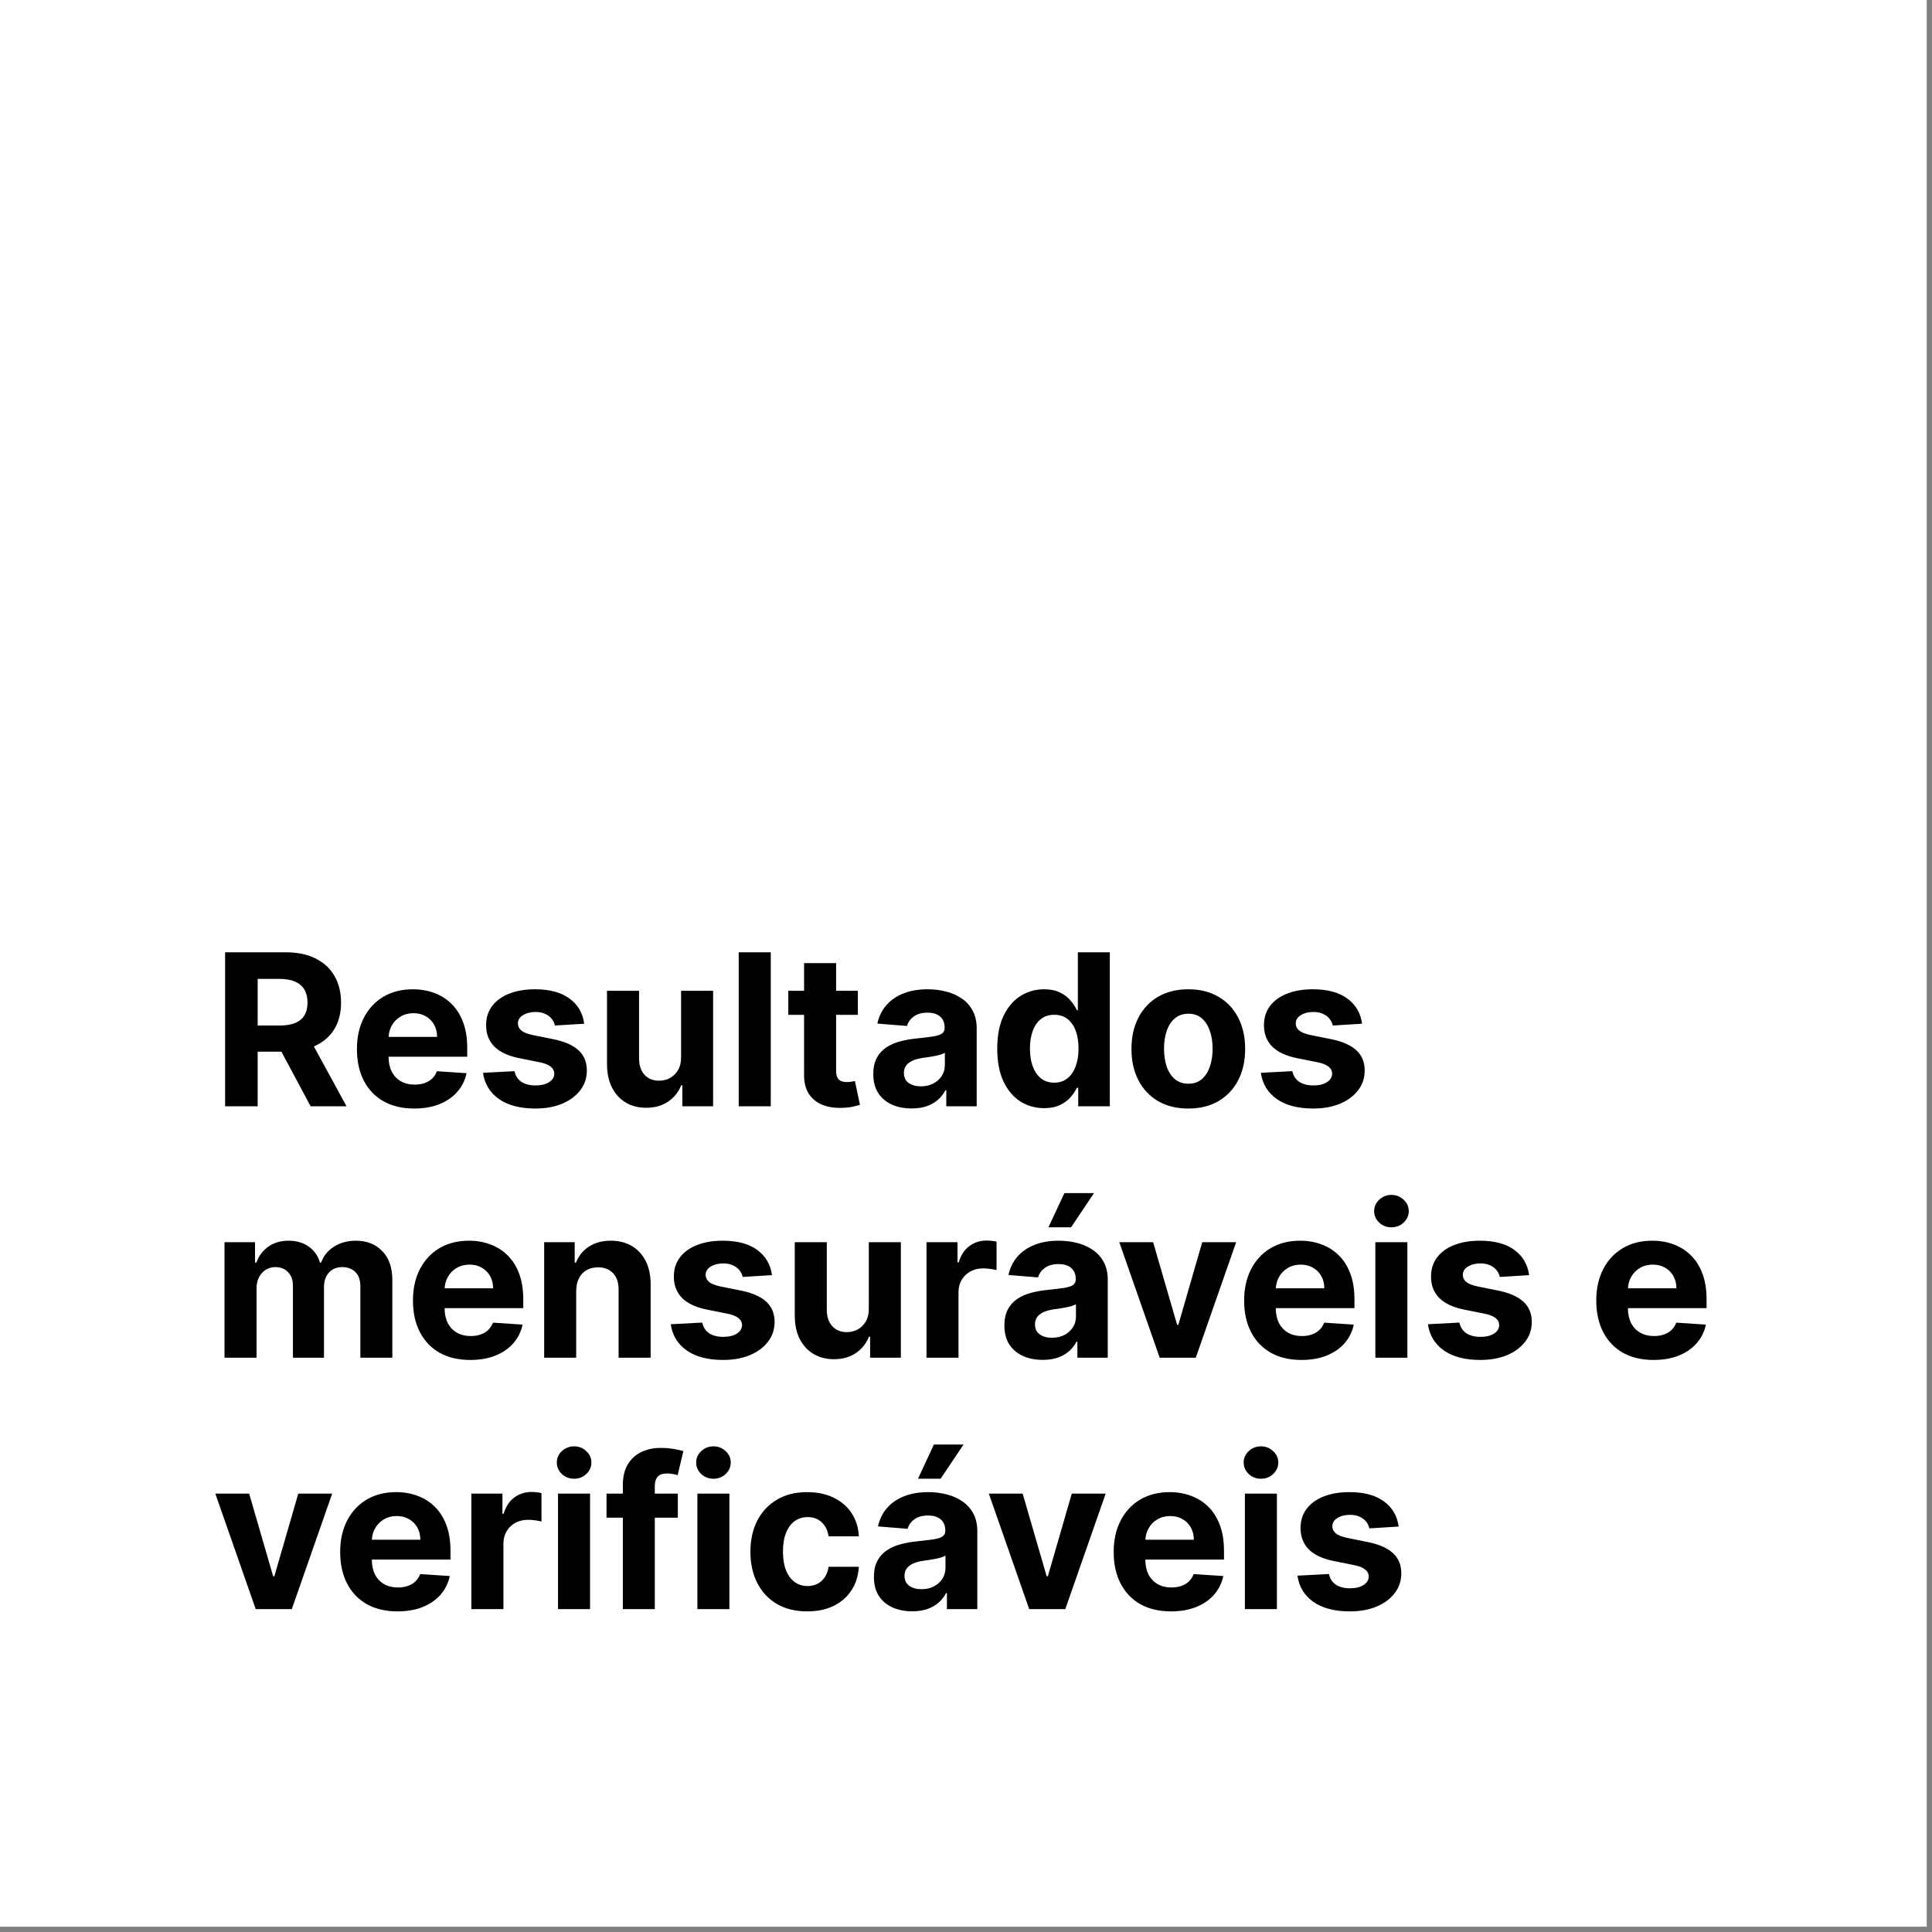 <svg xmlns="http://www.w3.org/2000/svg" width="146" height="146" viewBox="0 0 146 146" fill="none"><rect x="0" y="0" width="146" height="146" fill="#808080" stroke="none"/><rect width="145.6" height="145.6" fill="white"></rect><path d="M17.011 83.6V71.964H21.602C22.481 71.964 23.231 72.121 23.852 72.435C24.477 72.746 24.953 73.187 25.278 73.759C25.608 74.327 25.773 74.996 25.773 75.765C25.773 76.538 25.606 77.202 25.273 77.759C24.939 78.312 24.456 78.737 23.824 79.032C23.195 79.327 22.434 79.475 21.54 79.475H18.466V77.498H21.142C21.612 77.498 22.002 77.433 22.312 77.305C22.623 77.176 22.854 76.983 23.006 76.725C23.161 76.468 23.239 76.147 23.239 75.765C23.239 75.379 23.161 75.053 23.006 74.788C22.854 74.522 22.621 74.322 22.307 74.185C21.996 74.045 21.604 73.975 21.131 73.975H19.472V83.6H17.011ZM23.296 78.305L26.188 83.6H23.472L20.642 78.305H23.296ZM31.303 83.771C30.405 83.771 29.632 83.589 28.984 83.225C28.34 82.858 27.844 82.339 27.496 81.668C27.147 80.994 26.973 80.197 26.973 79.276C26.973 78.379 27.147 77.591 27.496 76.913C27.844 76.235 28.335 75.706 28.967 75.327C29.604 74.949 30.35 74.759 31.206 74.759C31.782 74.759 32.318 74.852 32.814 75.038C33.314 75.219 33.749 75.494 34.121 75.862C34.496 76.229 34.787 76.691 34.996 77.248C35.204 77.801 35.308 78.449 35.308 79.191V79.856H27.939V78.356H33.03C33.03 78.007 32.954 77.699 32.803 77.43C32.651 77.161 32.441 76.951 32.172 76.799C31.907 76.644 31.598 76.566 31.246 76.566C30.878 76.566 30.553 76.651 30.268 76.822C29.988 76.988 29.768 77.214 29.609 77.498C29.45 77.778 29.369 78.091 29.365 78.435V79.862C29.365 80.293 29.445 80.666 29.604 80.981C29.767 81.295 29.996 81.538 30.291 81.708C30.587 81.879 30.937 81.964 31.342 81.964C31.611 81.964 31.858 81.926 32.081 81.85C32.304 81.774 32.496 81.661 32.655 81.509C32.814 81.358 32.935 81.172 33.019 80.952L35.257 81.1C35.144 81.638 34.91 82.108 34.558 82.509C34.21 82.907 33.759 83.218 33.206 83.441C32.657 83.661 32.022 83.771 31.303 83.771ZM44.149 77.362L41.933 77.498C41.895 77.308 41.814 77.138 41.689 76.987C41.564 76.831 41.399 76.708 41.195 76.617C40.994 76.522 40.753 76.475 40.473 76.475C40.098 76.475 39.782 76.555 39.524 76.714C39.267 76.869 39.138 77.077 39.138 77.339C39.138 77.547 39.221 77.723 39.388 77.867C39.554 78.011 39.84 78.127 40.246 78.214L41.825 78.532C42.674 78.706 43.306 78.987 43.723 79.373C44.14 79.759 44.348 80.267 44.348 80.896C44.348 81.468 44.179 81.969 43.842 82.401C43.509 82.833 43.051 83.17 42.467 83.413C41.888 83.651 41.219 83.771 40.462 83.771C39.306 83.771 38.386 83.53 37.7 83.049C37.019 82.564 36.619 81.905 36.501 81.072L38.882 80.947C38.954 81.299 39.128 81.568 39.405 81.754C39.681 81.935 40.035 82.026 40.467 82.026C40.892 82.026 41.233 81.945 41.49 81.782C41.751 81.615 41.884 81.401 41.888 81.14C41.884 80.92 41.791 80.74 41.609 80.6C41.428 80.456 41.147 80.346 40.769 80.271L39.257 79.969C38.405 79.799 37.77 79.504 37.354 79.083C36.941 78.663 36.734 78.127 36.734 77.475C36.734 76.915 36.886 76.431 37.189 76.026C37.496 75.621 37.926 75.308 38.479 75.089C39.035 74.869 39.687 74.759 40.433 74.759C41.535 74.759 42.403 74.992 43.035 75.458C43.672 75.924 44.043 76.558 44.149 77.362ZM51.469 79.884V74.873H53.889V83.6H51.565V82.015H51.474C51.278 82.526 50.95 82.937 50.492 83.248C50.037 83.558 49.482 83.714 48.827 83.714C48.243 83.714 47.73 83.581 47.287 83.316C46.844 83.051 46.497 82.674 46.247 82.185C46.001 81.697 45.876 81.112 45.872 80.43V74.873H48.293V79.998C48.296 80.513 48.435 80.92 48.707 81.219C48.98 81.519 49.346 81.668 49.804 81.668C50.096 81.668 50.368 81.602 50.622 81.469C50.876 81.333 51.081 81.132 51.236 80.867C51.395 80.602 51.472 80.274 51.469 79.884ZM58.246 71.964V83.6H55.825V71.964H58.246ZM64.827 74.873V76.691H59.571V74.873H64.827ZM60.764 72.782H63.185V80.918C63.185 81.142 63.219 81.316 63.287 81.441C63.355 81.562 63.45 81.647 63.571 81.697C63.696 81.746 63.84 81.771 64.003 81.771C64.117 81.771 64.23 81.761 64.344 81.742C64.457 81.719 64.544 81.702 64.605 81.691L64.986 83.492C64.865 83.53 64.694 83.574 64.474 83.623C64.255 83.676 63.988 83.708 63.673 83.719C63.09 83.742 62.579 83.665 62.139 83.487C61.704 83.308 61.365 83.032 61.122 82.657C60.88 82.282 60.76 81.808 60.764 81.237V72.782ZM68.892 83.765C68.335 83.765 67.839 83.668 67.403 83.475C66.968 83.278 66.623 82.988 66.369 82.606C66.119 82.219 65.994 81.738 65.994 81.163C65.994 80.678 66.083 80.271 66.261 79.941C66.439 79.612 66.682 79.346 66.989 79.146C67.296 78.945 67.644 78.793 68.034 78.691C68.428 78.589 68.841 78.517 69.273 78.475C69.78 78.422 70.189 78.373 70.5 78.327C70.811 78.278 71.036 78.206 71.176 78.112C71.316 78.017 71.386 77.877 71.386 77.691V77.657C71.386 77.297 71.273 77.019 71.046 76.822C70.822 76.625 70.504 76.526 70.091 76.526C69.655 76.526 69.309 76.623 69.051 76.816C68.794 77.005 68.623 77.244 68.54 77.532L66.301 77.35C66.415 76.82 66.638 76.362 66.972 75.975C67.305 75.585 67.735 75.286 68.261 75.077C68.792 74.865 69.405 74.759 70.102 74.759C70.587 74.759 71.051 74.816 71.494 74.93C71.941 75.043 72.337 75.219 72.682 75.458C73.03 75.697 73.305 76.004 73.506 76.379C73.706 76.75 73.807 77.195 73.807 77.714V83.6H71.511V82.39H71.443C71.303 82.663 71.115 82.903 70.881 83.112C70.646 83.316 70.364 83.477 70.034 83.594C69.704 83.708 69.324 83.765 68.892 83.765ZM69.585 82.094C69.941 82.094 70.256 82.024 70.528 81.884C70.801 81.74 71.015 81.547 71.171 81.305C71.326 81.062 71.403 80.788 71.403 80.481V79.555C71.328 79.604 71.224 79.649 71.091 79.691C70.962 79.729 70.816 79.765 70.653 79.799C70.49 79.829 70.328 79.858 70.165 79.884C70.002 79.907 69.854 79.928 69.722 79.947C69.438 79.988 69.189 80.055 68.977 80.146C68.765 80.237 68.6 80.36 68.483 80.515C68.365 80.666 68.307 80.856 68.307 81.083C68.307 81.413 68.426 81.665 68.665 81.839C68.907 82.009 69.214 82.094 69.585 82.094ZM78.901 83.742C78.238 83.742 77.637 83.572 77.099 83.231C76.565 82.886 76.141 82.38 75.827 81.714C75.516 81.043 75.361 80.221 75.361 79.248C75.361 78.248 75.522 77.416 75.844 76.754C76.166 76.087 76.594 75.589 77.128 75.259C77.666 74.926 78.255 74.759 78.895 74.759C79.383 74.759 79.791 74.843 80.117 75.009C80.446 75.172 80.711 75.377 80.912 75.623C81.117 75.865 81.272 76.104 81.378 76.339H81.452V71.964H83.867V83.6H81.48V82.202H81.378C81.264 82.445 81.103 82.685 80.895 82.924C80.69 83.159 80.423 83.354 80.094 83.509C79.768 83.665 79.37 83.742 78.901 83.742ZM79.668 81.816C80.058 81.816 80.387 81.71 80.656 81.498C80.929 81.282 81.137 80.981 81.281 80.594C81.429 80.208 81.503 79.755 81.503 79.237C81.503 78.718 81.431 78.267 81.287 77.884C81.143 77.502 80.935 77.206 80.662 76.998C80.389 76.79 80.058 76.685 79.668 76.685C79.27 76.685 78.935 76.793 78.662 77.009C78.389 77.225 78.183 77.524 78.043 77.907C77.903 78.29 77.832 78.733 77.832 79.237C77.832 79.744 77.903 80.193 78.043 80.583C78.187 80.969 78.393 81.272 78.662 81.492C78.935 81.708 79.27 81.816 79.668 81.816ZM89.8 83.771C88.917 83.771 88.154 83.583 87.51 83.208C86.87 82.829 86.376 82.303 86.027 81.629C85.678 80.951 85.504 80.165 85.504 79.271C85.504 78.369 85.678 77.581 86.027 76.907C86.376 76.229 86.87 75.702 87.51 75.327C88.154 74.949 88.917 74.759 89.8 74.759C90.682 74.759 91.444 74.949 92.084 75.327C92.728 75.702 93.224 76.229 93.572 76.907C93.921 77.581 94.095 78.369 94.095 79.271C94.095 80.165 93.921 80.951 93.572 81.629C93.224 82.303 92.728 82.829 92.084 83.208C91.444 83.583 90.682 83.771 89.8 83.771ZM89.811 81.896C90.213 81.896 90.548 81.782 90.817 81.555C91.086 81.324 91.288 81.009 91.425 80.612C91.565 80.214 91.635 79.761 91.635 79.254C91.635 78.746 91.565 78.293 91.425 77.896C91.288 77.498 91.086 77.183 90.817 76.952C90.548 76.721 90.213 76.606 89.811 76.606C89.406 76.606 89.065 76.721 88.788 76.952C88.516 77.183 88.309 77.498 88.169 77.896C88.033 78.293 87.965 78.746 87.965 79.254C87.965 79.761 88.033 80.214 88.169 80.612C88.309 81.009 88.516 81.324 88.788 81.555C89.065 81.782 89.406 81.896 89.811 81.896ZM102.93 77.362L100.714 77.498C100.677 77.308 100.595 77.138 100.47 76.987C100.345 76.831 100.18 76.708 99.976 76.617C99.775 76.522 99.535 76.475 99.254 76.475C98.879 76.475 98.563 76.555 98.305 76.714C98.048 76.869 97.919 77.077 97.919 77.339C97.919 77.547 98.002 77.723 98.169 77.867C98.336 78.011 98.622 78.127 99.027 78.214L100.607 78.532C101.455 78.706 102.088 78.987 102.504 79.373C102.921 79.759 103.129 80.267 103.129 80.896C103.129 81.468 102.961 81.969 102.624 82.401C102.29 82.833 101.832 83.17 101.249 83.413C100.669 83.651 100 83.771 99.243 83.771C98.088 83.771 97.167 83.53 96.481 83.049C95.8 82.564 95.4 81.905 95.283 81.072L97.663 80.947C97.735 81.299 97.91 81.568 98.186 81.754C98.463 81.935 98.817 82.026 99.249 82.026C99.673 82.026 100.014 81.945 100.271 81.782C100.533 81.615 100.665 81.401 100.669 81.14C100.665 80.92 100.572 80.74 100.391 80.6C100.209 80.456 99.928 80.346 99.55 80.271L98.038 79.969C97.186 79.799 96.552 79.504 96.135 79.083C95.722 78.663 95.516 78.127 95.516 77.475C95.516 76.915 95.667 76.431 95.97 76.026C96.277 75.621 96.707 75.308 97.26 75.089C97.817 74.869 98.468 74.759 99.215 74.759C100.317 74.759 101.184 74.992 101.817 75.458C102.453 75.924 102.824 76.558 102.93 77.362ZM16.966 102.6V93.873H19.273V95.413H19.375C19.557 94.901 19.86 94.498 20.284 94.202C20.708 93.907 21.216 93.759 21.807 93.759C22.405 93.759 22.915 93.909 23.335 94.208C23.756 94.504 24.036 94.905 24.176 95.413H24.267C24.445 94.913 24.767 94.513 25.233 94.214C25.703 93.911 26.258 93.759 26.898 93.759C27.712 93.759 28.373 94.019 28.881 94.538C29.392 95.053 29.648 95.784 29.648 96.731V102.6H27.233V97.208C27.233 96.723 27.104 96.36 26.847 96.117C26.589 95.875 26.267 95.754 25.881 95.754C25.441 95.754 25.099 95.894 24.852 96.174C24.606 96.451 24.483 96.816 24.483 97.271V102.6H22.136V97.157C22.136 96.729 22.013 96.388 21.767 96.134C21.525 95.88 21.204 95.754 20.807 95.754C20.538 95.754 20.296 95.822 20.079 95.958C19.867 96.091 19.699 96.278 19.574 96.521C19.449 96.759 19.386 97.04 19.386 97.362V102.6H16.966ZM35.537 102.771C34.639 102.771 33.867 102.589 33.219 102.225C32.575 101.858 32.079 101.339 31.73 100.668C31.382 99.994 31.207 99.197 31.207 98.276C31.207 97.379 31.382 96.591 31.73 95.913C32.079 95.235 32.569 94.706 33.202 94.327C33.838 93.949 34.584 93.759 35.44 93.759C36.016 93.759 36.552 93.852 37.048 94.038C37.548 94.219 37.984 94.494 38.355 94.862C38.73 95.229 39.022 95.691 39.23 96.248C39.438 96.801 39.543 97.449 39.543 98.191V98.856H32.173V97.356H37.264C37.264 97.007 37.188 96.699 37.037 96.43C36.885 96.161 36.675 95.951 36.406 95.799C36.141 95.644 35.832 95.566 35.48 95.566C35.113 95.566 34.787 95.651 34.503 95.822C34.222 95.988 34.003 96.214 33.844 96.498C33.685 96.778 33.603 97.091 33.599 97.435V98.862C33.599 99.293 33.679 99.666 33.838 99.981C34.001 100.295 34.23 100.538 34.526 100.708C34.821 100.879 35.171 100.964 35.577 100.964C35.846 100.964 36.092 100.926 36.315 100.85C36.539 100.774 36.73 100.661 36.889 100.509C37.048 100.358 37.169 100.172 37.253 99.952L39.492 100.1C39.378 100.638 39.145 101.108 38.793 101.509C38.444 101.907 37.993 102.218 37.44 102.441C36.891 102.661 36.257 102.771 35.537 102.771ZM43.543 97.555V102.6H41.122V93.873H43.429V95.413H43.531C43.724 94.905 44.048 94.504 44.503 94.208C44.957 93.909 45.508 93.759 46.156 93.759C46.762 93.759 47.291 93.892 47.742 94.157C48.192 94.422 48.543 94.801 48.793 95.293C49.043 95.782 49.168 96.365 49.168 97.043V102.6H46.747V97.475C46.751 96.941 46.615 96.524 46.338 96.225C46.062 95.922 45.681 95.771 45.196 95.771C44.87 95.771 44.582 95.841 44.332 95.981C44.086 96.121 43.893 96.326 43.753 96.594C43.617 96.86 43.546 97.18 43.543 97.555ZM58.337 96.362L56.121 96.498C56.083 96.308 56.001 96.138 55.876 95.987C55.751 95.831 55.587 95.708 55.382 95.617C55.181 95.522 54.941 95.475 54.66 95.475C54.285 95.475 53.969 95.555 53.712 95.714C53.454 95.869 53.325 96.077 53.325 96.339C53.325 96.547 53.409 96.723 53.575 96.867C53.742 97.011 54.028 97.127 54.433 97.214L56.013 97.532C56.861 97.706 57.494 97.987 57.91 98.373C58.327 98.759 58.535 99.267 58.535 99.896C58.535 100.468 58.367 100.969 58.03 101.401C57.697 101.833 57.238 102.17 56.655 102.413C56.075 102.651 55.407 102.771 54.649 102.771C53.494 102.771 52.573 102.53 51.888 102.049C51.206 101.564 50.806 100.905 50.689 100.072L53.07 99.947C53.142 100.299 53.316 100.568 53.592 100.754C53.869 100.935 54.223 101.026 54.655 101.026C55.079 101.026 55.42 100.945 55.678 100.782C55.939 100.615 56.072 100.401 56.075 100.14C56.072 99.92 55.979 99.74 55.797 99.6C55.615 99.456 55.335 99.346 54.956 99.271L53.445 98.969C52.592 98.799 51.958 98.504 51.541 98.083C51.128 97.663 50.922 97.127 50.922 96.475C50.922 95.915 51.073 95.431 51.376 95.026C51.683 94.621 52.113 94.308 52.666 94.089C53.223 93.869 53.874 93.759 54.621 93.759C55.723 93.759 56.59 93.992 57.223 94.458C57.859 94.924 58.231 95.558 58.337 96.362ZM65.656 98.884V93.873H68.077V102.6H65.753V101.015H65.662C65.465 101.526 65.137 101.937 64.679 102.248C64.224 102.558 63.669 102.714 63.014 102.714C62.431 102.714 61.918 102.581 61.474 102.316C61.031 102.051 60.685 101.674 60.435 101.185C60.188 100.697 60.063 100.111 60.06 99.43V93.873H62.48V98.998C62.484 99.513 62.622 99.92 62.895 100.219C63.168 100.519 63.533 100.668 63.992 100.668C64.283 100.668 64.556 100.602 64.81 100.469C65.063 100.333 65.268 100.132 65.423 99.867C65.582 99.602 65.66 99.274 65.656 98.884ZM70.013 102.6V93.873H72.359V95.396H72.45C72.609 94.854 72.876 94.445 73.251 94.168C73.626 93.888 74.058 93.748 74.547 93.748C74.668 93.748 74.799 93.755 74.939 93.771C75.079 93.786 75.202 93.806 75.308 93.833V95.981C75.195 95.947 75.037 95.916 74.837 95.89C74.636 95.863 74.452 95.85 74.285 95.85C73.93 95.85 73.611 95.928 73.331 96.083C73.055 96.235 72.835 96.447 72.672 96.719C72.513 96.992 72.433 97.306 72.433 97.663V102.6H70.013ZM78.798 102.765C78.242 102.765 77.745 102.668 77.31 102.475C76.874 102.278 76.529 101.988 76.276 101.606C76.026 101.219 75.901 100.738 75.901 100.163C75.901 99.678 75.99 99.271 76.168 98.941C76.346 98.612 76.588 98.346 76.895 98.146C77.202 97.945 77.55 97.793 77.94 97.691C78.334 97.589 78.747 97.517 79.179 97.475C79.687 97.422 80.096 97.373 80.406 97.327C80.717 97.278 80.942 97.206 81.082 97.112C81.222 97.017 81.293 96.877 81.293 96.691V96.657C81.293 96.297 81.179 96.019 80.952 95.822C80.728 95.625 80.41 95.526 79.997 95.526C79.562 95.526 79.215 95.623 78.957 95.816C78.7 96.005 78.529 96.244 78.446 96.532L76.207 96.35C76.321 95.82 76.544 95.362 76.878 94.975C77.211 94.585 77.641 94.286 78.168 94.077C78.698 93.865 79.312 93.759 80.008 93.759C80.493 93.759 80.957 93.816 81.401 93.93C81.847 94.043 82.243 94.219 82.588 94.458C82.937 94.697 83.211 95.004 83.412 95.379C83.613 95.75 83.713 96.195 83.713 96.714V102.6H81.418V101.39H81.349C81.209 101.663 81.022 101.903 80.787 102.111C80.552 102.316 80.27 102.477 79.94 102.594C79.611 102.708 79.23 102.765 78.798 102.765ZM79.492 101.094C79.847 101.094 80.162 101.024 80.435 100.884C80.707 100.74 80.921 100.547 81.077 100.305C81.232 100.062 81.31 99.788 81.31 99.481V98.555C81.234 98.604 81.13 98.649 80.997 98.691C80.868 98.729 80.722 98.765 80.56 98.799C80.397 98.829 80.234 98.858 80.071 98.884C79.908 98.907 79.76 98.928 79.628 98.947C79.344 98.988 79.096 99.055 78.883 99.146C78.671 99.237 78.507 99.36 78.389 99.515C78.272 99.666 78.213 99.856 78.213 100.083C78.213 100.413 78.332 100.664 78.571 100.839C78.813 101.009 79.12 101.094 79.492 101.094ZM79.23 92.748L80.435 90.163H82.673L80.94 92.748H79.23ZM93.415 93.873L90.364 102.6H87.636L84.585 93.873H87.142L88.954 100.117H89.046L90.852 93.873H93.415ZM98.349 102.771C97.452 102.771 96.679 102.589 96.031 102.225C95.387 101.858 94.891 101.339 94.543 100.668C94.194 99.994 94.02 99.197 94.02 98.276C94.02 97.379 94.194 96.591 94.543 95.913C94.891 95.235 95.382 94.706 96.014 94.327C96.651 93.949 97.397 93.759 98.253 93.759C98.829 93.759 99.365 93.852 99.861 94.038C100.361 94.219 100.796 94.494 101.168 94.862C101.543 95.229 101.834 95.691 102.043 96.248C102.251 96.801 102.355 97.449 102.355 98.191V98.856H94.986V97.356H100.077C100.077 97.007 100.001 96.699 99.849 96.43C99.698 96.161 99.488 95.951 99.219 95.799C98.954 95.644 98.645 95.566 98.293 95.566C97.925 95.566 97.599 95.651 97.315 95.822C97.035 95.988 96.815 96.214 96.656 96.498C96.497 96.778 96.416 97.091 96.412 97.435V98.862C96.412 99.293 96.492 99.666 96.651 99.981C96.813 100.295 97.043 100.538 97.338 100.708C97.633 100.879 97.984 100.964 98.389 100.964C98.658 100.964 98.904 100.926 99.128 100.85C99.351 100.774 99.543 100.661 99.702 100.509C99.861 100.358 99.982 100.172 100.065 99.952L102.304 100.1C102.19 100.638 101.957 101.108 101.605 101.509C101.257 101.907 100.806 102.218 100.253 102.441C99.704 102.661 99.069 102.771 98.349 102.771ZM103.935 102.6V93.873H106.355V102.6H103.935ZM105.151 92.748C104.791 92.748 104.482 92.629 104.224 92.39C103.971 92.147 103.844 91.858 103.844 91.521C103.844 91.187 103.971 90.901 104.224 90.663C104.482 90.42 104.791 90.299 105.151 90.299C105.51 90.299 105.817 90.42 106.071 90.663C106.329 90.901 106.457 91.187 106.457 91.521C106.457 91.858 106.329 92.147 106.071 92.39C105.817 92.629 105.51 92.748 105.151 92.748ZM115.555 96.362L113.339 96.498C113.302 96.308 113.22 96.138 113.095 95.987C112.97 95.831 112.805 95.708 112.601 95.617C112.4 95.522 112.16 95.475 111.879 95.475C111.504 95.475 111.188 95.555 110.93 95.714C110.673 95.869 110.544 96.077 110.544 96.339C110.544 96.547 110.627 96.723 110.794 96.867C110.961 97.011 111.247 97.127 111.652 97.214L113.232 97.532C114.08 97.706 114.713 97.987 115.129 98.373C115.546 98.759 115.754 99.267 115.754 99.896C115.754 100.468 115.586 100.969 115.249 101.401C114.915 101.833 114.457 102.17 113.874 102.413C113.294 102.651 112.625 102.771 111.868 102.771C110.713 102.771 109.792 102.53 109.107 102.049C108.425 101.564 108.025 100.905 107.908 100.072L110.288 99.947C110.36 100.299 110.535 100.568 110.811 100.754C111.088 100.935 111.442 101.026 111.874 101.026C112.298 101.026 112.639 100.945 112.896 100.782C113.158 100.615 113.29 100.401 113.294 100.14C113.29 99.92 113.197 99.74 113.016 99.6C112.834 99.456 112.554 99.346 112.175 99.271L110.663 98.969C109.811 98.799 109.177 98.504 108.76 98.083C108.347 97.663 108.141 97.127 108.141 96.475C108.141 95.915 108.292 95.431 108.595 95.026C108.902 94.621 109.332 94.308 109.885 94.089C110.442 93.869 111.093 93.759 111.839 93.759C112.942 93.759 113.809 93.992 114.442 94.458C115.078 94.924 115.449 95.558 115.555 96.362ZM124.959 102.771C124.061 102.771 123.288 102.589 122.641 102.225C121.997 101.858 121.5 101.339 121.152 100.668C120.804 99.994 120.629 99.197 120.629 98.276C120.629 97.379 120.804 96.591 121.152 95.913C121.5 95.235 121.991 94.706 122.624 94.327C123.26 93.949 124.006 93.759 124.862 93.759C125.438 93.759 125.974 93.852 126.47 94.038C126.97 94.219 127.406 94.494 127.777 94.862C128.152 95.229 128.444 95.691 128.652 96.248C128.86 96.801 128.964 97.449 128.964 98.191V98.856H121.595V97.356H126.686C126.686 97.007 126.61 96.699 126.459 96.43C126.307 96.161 126.097 95.951 125.828 95.799C125.563 95.644 125.254 95.566 124.902 95.566C124.535 95.566 124.209 95.651 123.925 95.822C123.644 95.988 123.425 96.214 123.266 96.498C123.107 96.778 123.025 97.091 123.021 97.435V98.862C123.021 99.293 123.101 99.666 123.26 99.981C123.423 100.295 123.652 100.538 123.947 100.708C124.243 100.879 124.593 100.964 124.999 100.964C125.268 100.964 125.514 100.926 125.737 100.85C125.961 100.774 126.152 100.661 126.311 100.509C126.47 100.358 126.591 100.172 126.675 99.952L128.913 100.1C128.8 100.638 128.567 101.108 128.214 101.509C127.866 101.907 127.415 102.218 126.862 102.441C126.313 102.661 125.679 102.771 124.959 102.771ZM25.102 112.873L22.051 121.6H19.324L16.273 112.873H18.829L20.642 119.117H20.733L22.54 112.873H25.102ZM30.037 121.771C29.139 121.771 28.366 121.589 27.719 121.225C27.075 120.858 26.579 120.339 26.23 119.668C25.882 118.994 25.707 118.197 25.707 117.276C25.707 116.379 25.882 115.591 26.23 114.913C26.579 114.235 27.069 113.706 27.702 113.327C28.338 112.949 29.084 112.759 29.94 112.759C30.516 112.759 31.052 112.852 31.548 113.038C32.048 113.219 32.484 113.494 32.855 113.861C33.23 114.229 33.522 114.691 33.73 115.248C33.938 115.801 34.043 116.449 34.043 117.191V117.856H26.673V116.356H31.764C31.764 116.007 31.688 115.699 31.537 115.43C31.385 115.161 31.175 114.95 30.906 114.799C30.641 114.644 30.332 114.566 29.98 114.566C29.613 114.566 29.287 114.651 29.003 114.822C28.723 114.988 28.503 115.214 28.344 115.498C28.185 115.778 28.103 116.091 28.099 116.435V117.861C28.099 118.293 28.179 118.666 28.338 118.981C28.501 119.295 28.73 119.538 29.026 119.708C29.321 119.879 29.671 119.964 30.077 119.964C30.346 119.964 30.592 119.926 30.815 119.85C31.039 119.774 31.23 119.661 31.389 119.509C31.548 119.358 31.669 119.172 31.753 118.952L33.992 119.1C33.878 119.638 33.645 120.108 33.293 120.509C32.944 120.907 32.493 121.218 31.94 121.441C31.391 121.661 30.757 121.771 30.037 121.771ZM35.622 121.6V112.873H37.969V114.396H38.06C38.219 113.854 38.486 113.445 38.861 113.168C39.236 112.888 39.668 112.748 40.156 112.748C40.278 112.748 40.408 112.755 40.548 112.771C40.688 112.786 40.812 112.807 40.918 112.833V114.981C40.804 114.947 40.647 114.916 40.446 114.89C40.245 114.863 40.062 114.85 39.895 114.85C39.539 114.85 39.221 114.928 38.94 115.083C38.664 115.235 38.444 115.447 38.281 115.719C38.122 115.992 38.043 116.307 38.043 116.663V121.6H35.622ZM42.169 121.6V112.873H44.59V121.6H42.169ZM43.385 111.748C43.025 111.748 42.716 111.629 42.459 111.39C42.205 111.147 42.078 110.858 42.078 110.521C42.078 110.187 42.205 109.901 42.459 109.663C42.716 109.42 43.025 109.299 43.385 109.299C43.745 109.299 44.052 109.42 44.305 109.663C44.563 109.901 44.692 110.187 44.692 110.521C44.692 110.858 44.563 111.147 44.305 111.39C44.052 111.629 43.745 111.748 43.385 111.748ZM51.222 112.873V114.691H45.835V112.873H51.222ZM47.068 121.6V112.242C47.068 111.61 47.191 111.085 47.438 110.668C47.688 110.252 48.028 109.939 48.46 109.731C48.892 109.522 49.383 109.418 49.932 109.418C50.303 109.418 50.642 109.447 50.949 109.504C51.26 109.56 51.49 109.611 51.642 109.657L51.21 111.475C51.115 111.445 50.998 111.416 50.858 111.39C50.722 111.363 50.581 111.35 50.438 111.35C50.081 111.35 49.833 111.433 49.693 111.6C49.553 111.763 49.483 111.992 49.483 112.288V121.6H47.068ZM52.7 121.6V112.873H55.121V121.6H52.7ZM53.916 111.748C53.556 111.748 53.248 111.629 52.99 111.39C52.736 111.147 52.609 110.858 52.609 110.521C52.609 110.187 52.736 109.901 52.99 109.663C53.248 109.42 53.556 109.299 53.916 109.299C54.276 109.299 54.583 109.42 54.837 109.663C55.094 109.901 55.223 110.187 55.223 110.521C55.223 110.858 55.094 111.147 54.837 111.39C54.583 111.629 54.276 111.748 53.916 111.748ZM61.003 121.771C60.109 121.771 59.34 121.581 58.696 121.202C58.056 120.82 57.563 120.289 57.219 119.611C56.878 118.933 56.707 118.153 56.707 117.271C56.707 116.377 56.88 115.593 57.224 114.918C57.573 114.24 58.067 113.712 58.707 113.333C59.347 112.95 60.109 112.759 60.992 112.759C61.753 112.759 62.419 112.897 62.992 113.174C63.563 113.45 64.016 113.839 64.349 114.339C64.683 114.839 64.867 115.426 64.901 116.1H62.617C62.552 115.664 62.382 115.314 62.105 115.049C61.832 114.78 61.474 114.646 61.031 114.646C60.656 114.646 60.329 114.748 60.048 114.952C59.772 115.153 59.556 115.447 59.401 115.833C59.245 116.219 59.168 116.687 59.168 117.236C59.168 117.793 59.243 118.267 59.395 118.657C59.55 119.047 59.768 119.344 60.048 119.549C60.329 119.754 60.656 119.856 61.031 119.856C61.308 119.856 61.556 119.799 61.776 119.685C61.999 119.572 62.183 119.407 62.327 119.191C62.474 118.971 62.571 118.708 62.617 118.401H64.901C64.863 119.068 64.681 119.655 64.355 120.163C64.033 120.666 63.588 121.06 63.02 121.344C62.452 121.629 61.779 121.771 61.003 121.771ZM68.939 121.765C68.382 121.765 67.886 121.668 67.45 121.475C67.015 121.278 66.67 120.988 66.416 120.606C66.166 120.219 66.041 119.738 66.041 119.163C66.041 118.678 66.13 118.271 66.308 117.941C66.486 117.611 66.729 117.346 67.035 117.146C67.342 116.945 67.691 116.793 68.081 116.691C68.475 116.589 68.888 116.517 69.32 116.475C69.827 116.422 70.236 116.373 70.547 116.327C70.858 116.278 71.083 116.206 71.223 116.111C71.363 116.017 71.433 115.877 71.433 115.691V115.657C71.433 115.297 71.32 115.019 71.092 114.822C70.869 114.625 70.551 114.526 70.138 114.526C69.702 114.526 69.356 114.623 69.098 114.816C68.84 115.005 68.67 115.244 68.587 115.532L66.348 115.35C66.462 114.82 66.685 114.361 67.019 113.975C67.352 113.585 67.782 113.286 68.308 113.077C68.838 112.865 69.452 112.759 70.149 112.759C70.634 112.759 71.098 112.816 71.541 112.93C71.988 113.043 72.384 113.219 72.729 113.458C73.077 113.697 73.352 114.004 73.553 114.379C73.753 114.75 73.854 115.195 73.854 115.714V121.6H71.558V120.39H71.49C71.35 120.663 71.162 120.903 70.928 121.111C70.693 121.316 70.41 121.477 70.081 121.594C69.751 121.708 69.371 121.765 68.939 121.765ZM69.632 120.094C69.988 120.094 70.303 120.024 70.575 119.884C70.848 119.74 71.062 119.547 71.217 119.305C71.373 119.062 71.45 118.788 71.45 118.481V117.555C71.374 117.604 71.27 117.649 71.138 117.691C71.009 117.729 70.863 117.765 70.7 117.799C70.537 117.829 70.374 117.858 70.212 117.884C70.049 117.907 69.901 117.928 69.769 117.947C69.484 117.988 69.236 118.055 69.024 118.146C68.812 118.236 68.647 118.36 68.53 118.515C68.412 118.666 68.354 118.856 68.354 119.083C68.354 119.413 68.473 119.664 68.712 119.839C68.954 120.009 69.261 120.094 69.632 120.094ZM69.371 111.748L70.575 109.163H72.814L71.081 111.748H69.371ZM83.555 112.873L80.504 121.6H77.777L74.726 112.873H77.283L79.095 119.117H79.186L80.993 112.873H83.555ZM88.49 121.771C87.592 121.771 86.82 121.589 86.172 121.225C85.528 120.858 85.032 120.339 84.683 119.668C84.335 118.994 84.16 118.197 84.16 117.276C84.16 116.379 84.335 115.591 84.683 114.913C85.032 114.235 85.522 113.706 86.155 113.327C86.791 112.949 87.537 112.759 88.394 112.759C88.969 112.759 89.505 112.852 90.001 113.038C90.501 113.219 90.937 113.494 91.308 113.861C91.683 114.229 91.975 114.691 92.183 115.248C92.392 115.801 92.496 116.449 92.496 117.191V117.856H85.126V116.356H90.217C90.217 116.007 90.142 115.699 89.99 115.43C89.838 115.161 89.628 114.95 89.359 114.799C89.094 114.644 88.785 114.566 88.433 114.566C88.066 114.566 87.74 114.651 87.456 114.822C87.176 114.988 86.956 115.214 86.797 115.498C86.638 115.778 86.556 116.091 86.553 116.435V117.861C86.553 118.293 86.632 118.666 86.791 118.981C86.954 119.295 87.183 119.538 87.479 119.708C87.774 119.879 88.124 119.964 88.53 119.964C88.799 119.964 89.045 119.926 89.269 119.85C89.492 119.774 89.683 119.661 89.842 119.509C90.001 119.358 90.123 119.172 90.206 118.952L92.445 119.1C92.331 119.638 92.098 120.108 91.746 120.509C91.397 120.907 90.947 121.218 90.394 121.441C89.844 121.661 89.21 121.771 88.49 121.771ZM94.075 121.6V112.873H96.496V121.6H94.075ZM95.291 111.748C94.931 111.748 94.623 111.629 94.365 111.39C94.111 111.147 93.984 110.858 93.984 110.521C93.984 110.187 94.111 109.901 94.365 109.663C94.623 109.42 94.931 109.299 95.291 109.299C95.651 109.299 95.958 109.42 96.212 109.663C96.469 109.901 96.598 110.187 96.598 110.521C96.598 110.858 96.469 111.147 96.212 111.39C95.958 111.629 95.651 111.748 95.291 111.748ZM105.696 115.361L103.48 115.498C103.442 115.308 103.361 115.138 103.236 114.986C103.111 114.831 102.946 114.708 102.741 114.617C102.541 114.522 102.3 114.475 102.02 114.475C101.645 114.475 101.329 114.555 101.071 114.714C100.813 114.869 100.685 115.077 100.685 115.339C100.685 115.547 100.768 115.723 100.935 115.867C101.101 116.011 101.387 116.127 101.793 116.214L103.372 116.532C104.221 116.706 104.853 116.986 105.27 117.373C105.687 117.759 105.895 118.267 105.895 118.896C105.895 119.468 105.726 119.969 105.389 120.401C105.056 120.833 104.598 121.17 104.014 121.413C103.435 121.651 102.766 121.771 102.009 121.771C100.853 121.771 99.933 121.53 99.247 121.049C98.565 120.564 98.166 119.905 98.048 119.072L100.429 118.947C100.501 119.299 100.675 119.568 100.952 119.754C101.228 119.935 101.582 120.026 102.014 120.026C102.438 120.026 102.779 119.945 103.037 119.782C103.298 119.615 103.431 119.401 103.435 119.14C103.431 118.92 103.338 118.74 103.156 118.6C102.974 118.456 102.694 118.346 102.315 118.271L100.804 117.969C99.952 117.799 99.317 117.504 98.901 117.083C98.488 116.663 98.281 116.127 98.281 115.475C98.281 114.914 98.433 114.432 98.736 114.026C99.043 113.621 99.472 113.308 100.026 113.089C100.582 112.869 101.234 112.759 101.98 112.759C103.082 112.759 103.95 112.992 104.582 113.458C105.219 113.924 105.59 114.558 105.696 115.361Z" fill="black"></path></svg>